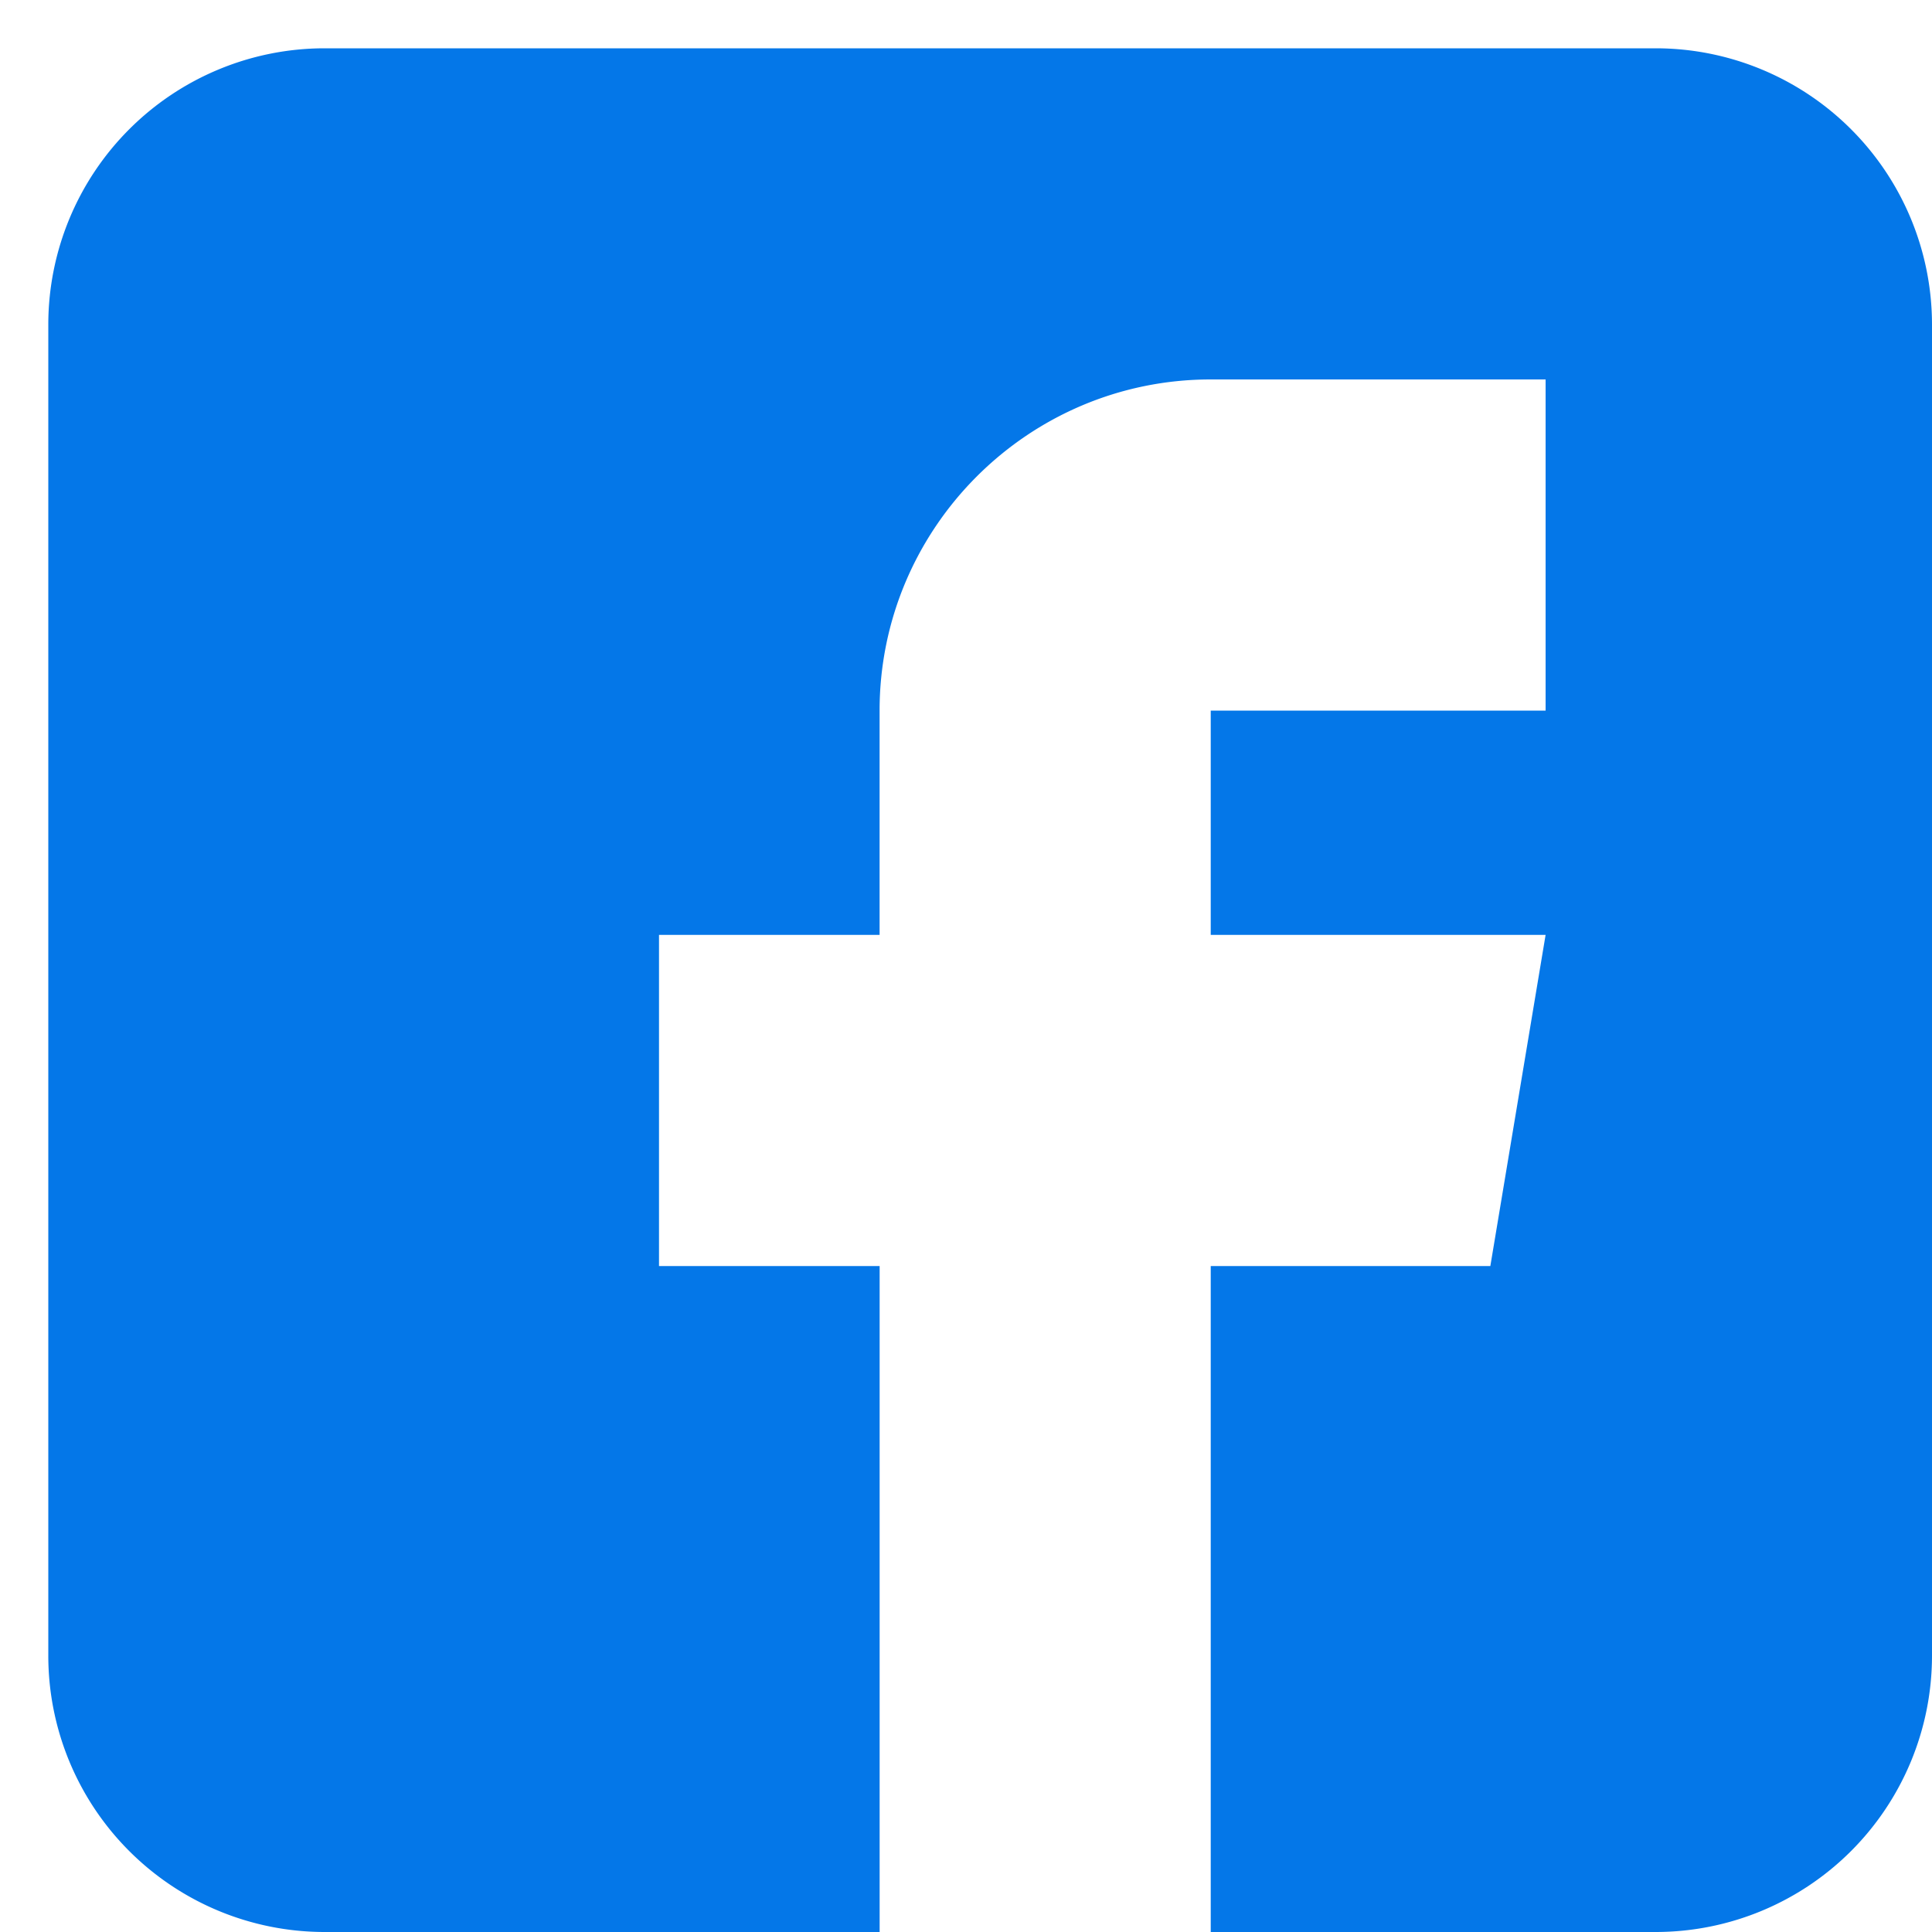 <svg viewBox="0 0 40 40" xmlns="http://www.w3.org/2000/svg">
    <path d="M34.288 1H6.712A5.722 5.722 0 0 0 1 6.712v27.576A5.722 5.722 0 0 0 6.712 40h11.5V26.212h-4.568v-6.856h4.567v-4.644c0-3.776 3.07-6.856 6.856-6.856H32v6.856h-6.933v4.644H32l-1.144 6.856h-5.789V40h9.221A5.722 5.722 0 0 0 40 34.288V6.712A5.722 5.722 0 0 0 34.288 1z" fill="#0477E8" fill-rule="nonzero"/>
</svg>

